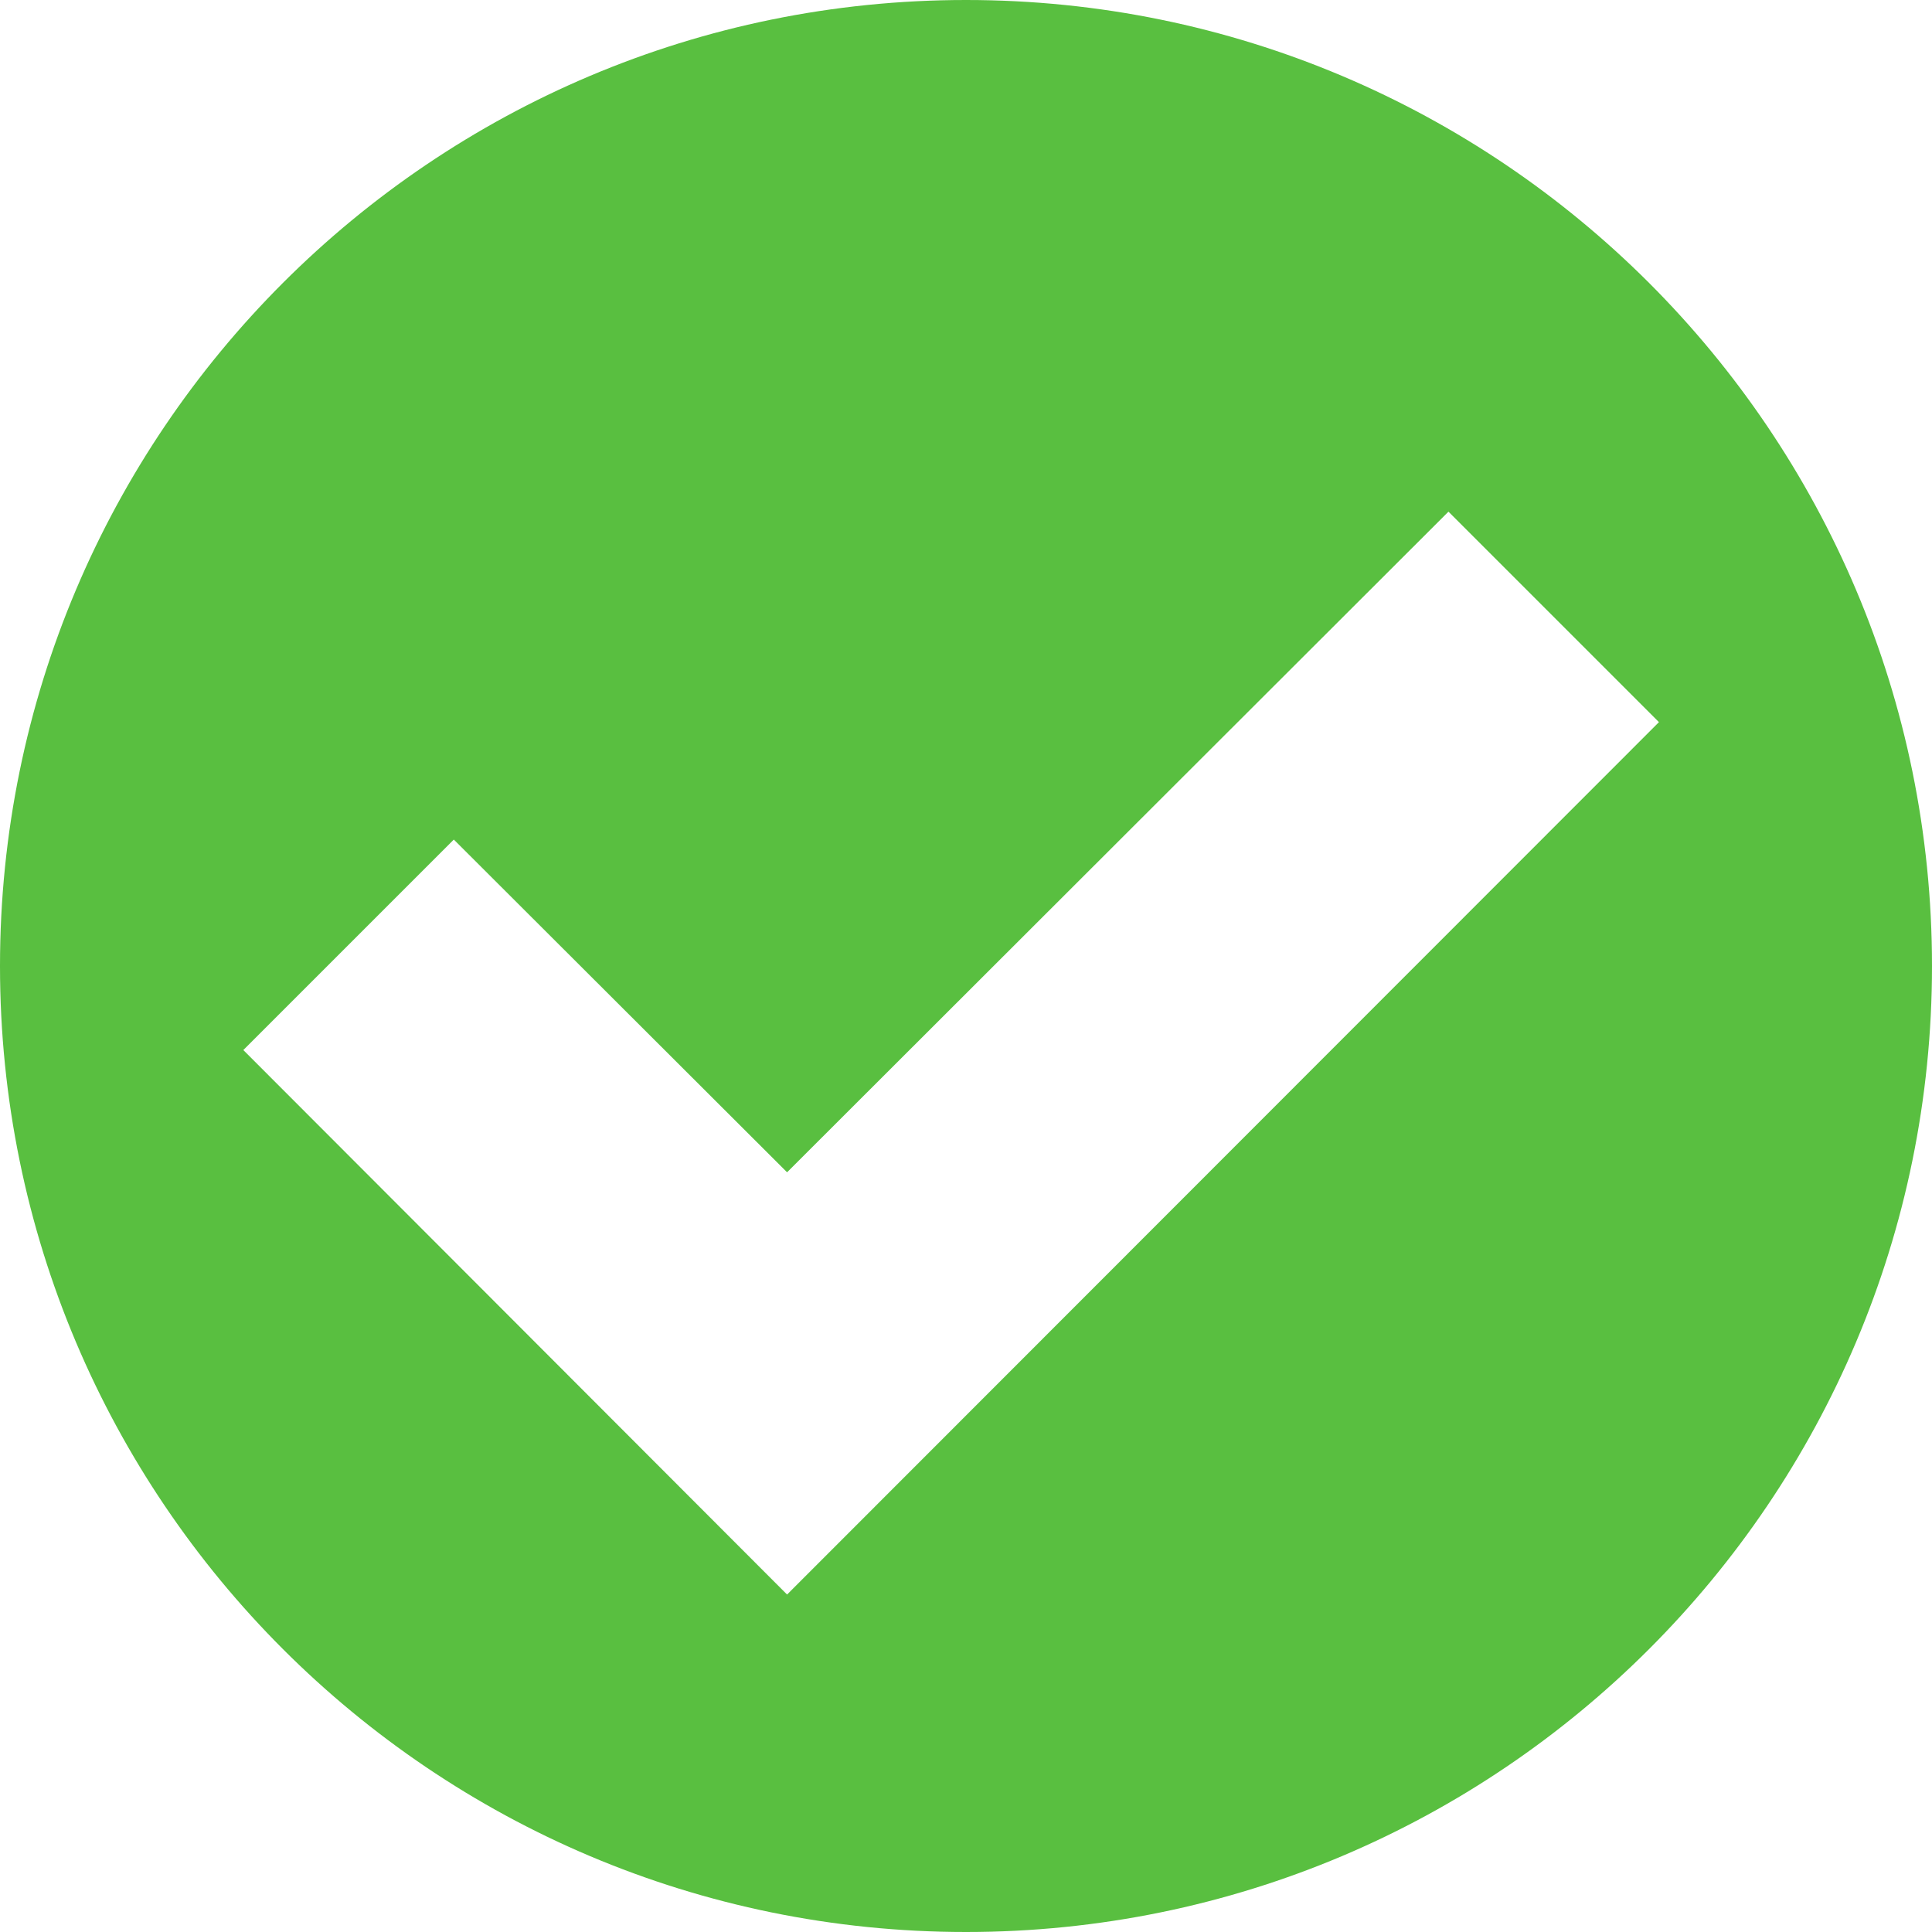 <?xml version="1.0" encoding="UTF-8"?> <svg xmlns="http://www.w3.org/2000/svg" class="shared_svg_library_SteamDeckCompatIcon_2hEWY shared_svg_library_SteamDeckCompatVerified_3mvZq deckverified_CategoryIcon_2yDLe" fill="none" viewBox="1 1 18 18"><title>Verified icon</title><path fill-rule="evenodd" clip-rule="evenodd" d="M10 19C14.971 19 19 14.971 19 10C19 5.029 14.971 1 10 1C5.029 1 1 5.029 1 10C1 14.971 5.029 19 10 19ZM8.333 11.922L14.495 5.767L16.456 7.728L8.333 15.856L3.267 10.783L5.228 8.822L8.333 11.922Z" fill="#59BF40"></path></svg> 